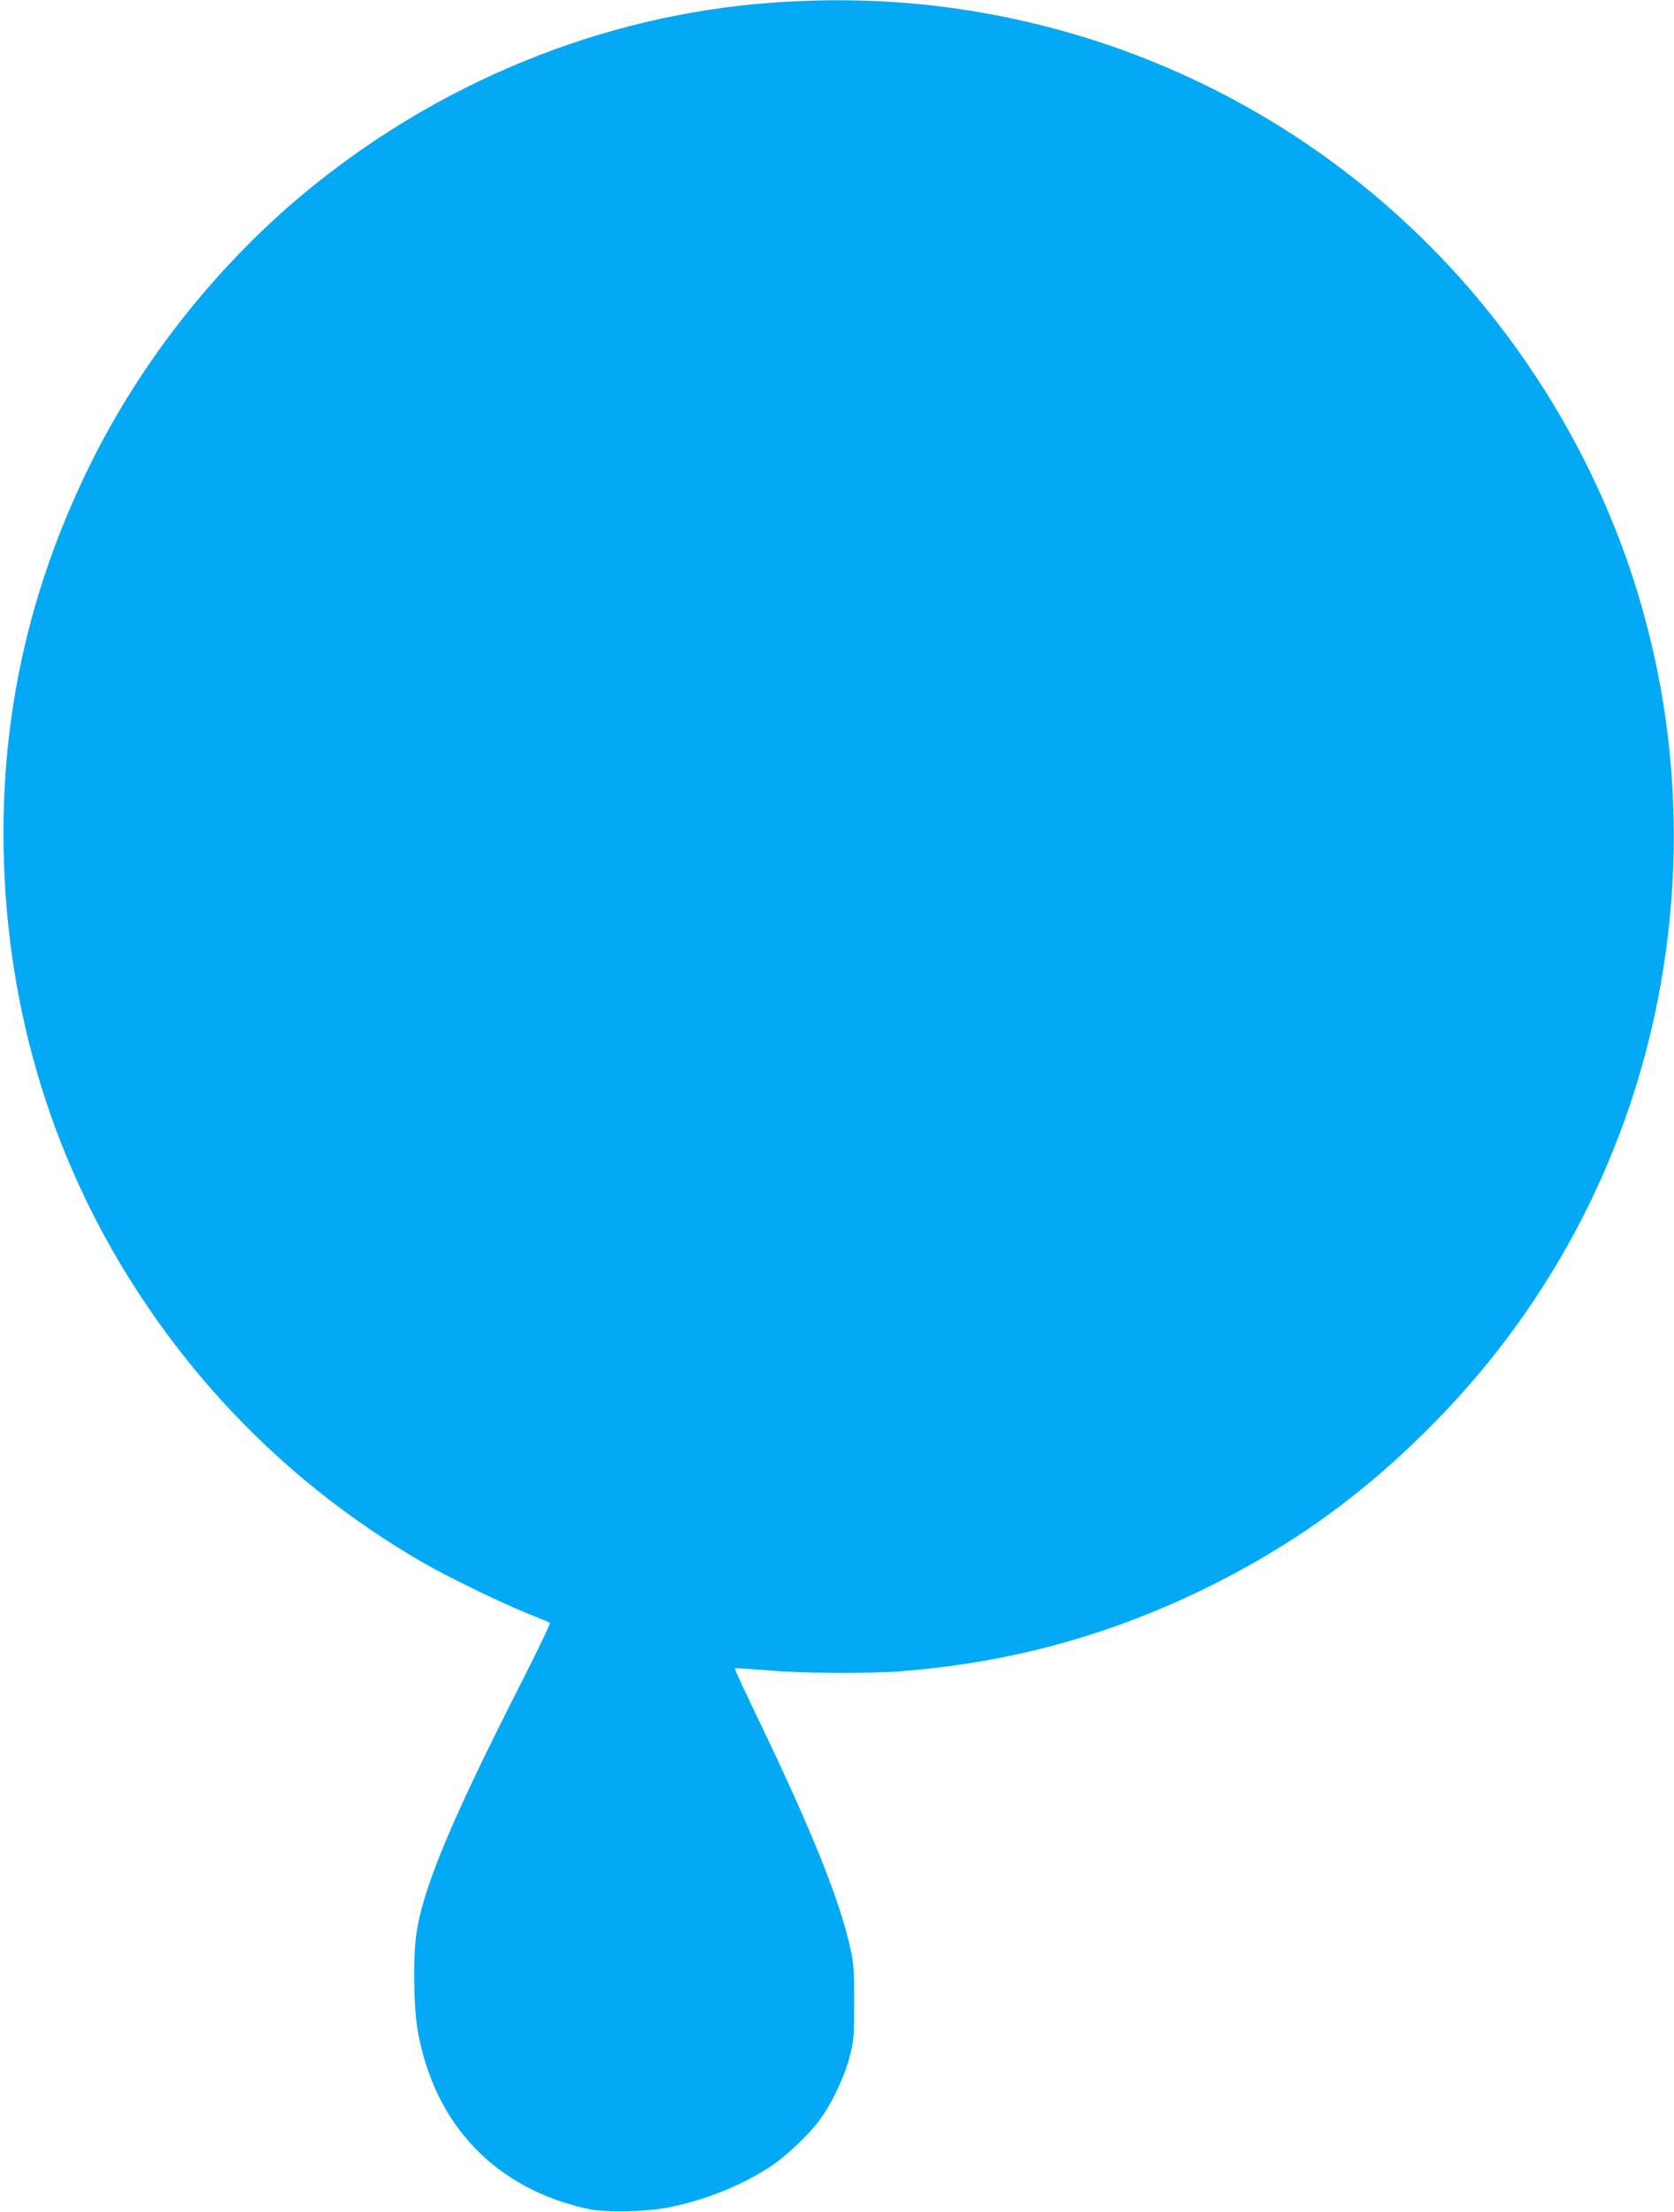 <?xml version="1.0" standalone="no"?>
<!DOCTYPE svg PUBLIC "-//W3C//DTD SVG 20010904//EN"
 "http://www.w3.org/TR/2001/REC-SVG-20010904/DTD/svg10.dtd">
<svg version="1.0" xmlns="http://www.w3.org/2000/svg"
 width="969pt" height="1280pt" viewBox="0 0 969 1280"
 preserveAspectRatio="xMidYMid meet">
<g transform="translate(0,1280) scale(0.1,-0.1)"
fill="#03a9f4" stroke="none">
<path d="M4475 12785 c-988 -70 -1950 -464 -2730 -1116 -498 -418 -924 -957
-1214 -1539 -343 -688 -511 -1396 -511 -2150 1 -959 261 -1854 768 -2640 423
-655 985 -1191 1662 -1582 143 -83 469 -241 615 -298 61 -24 113 -46 118 -50
4 -3 -69 -157 -163 -341 -410 -804 -576 -1203 -611 -1467 -19 -142 -14 -418 9
-552 97 -545 451 -915 987 -1031 100 -22 340 -17 470 10 212 43 423 128 587
237 87 58 214 177 278 262 70 92 145 247 177 367 25 94 27 114 27 315 1 186
-2 229 -21 315 -63 284 -222 679 -532 1324 -78 161 -140 296 -137 298 2 2 85
-3 184 -11 207 -18 575 -21 773 -6 622 48 1189 201 1744 469 521 252 950 562
1360 982 682 698 1130 1572 1299 2529 180 1021 34 2058 -418 2977 -722 1468
-2113 2465 -3731 2673 -318 41 -647 49 -990 25z"/>
</g>
</svg>
